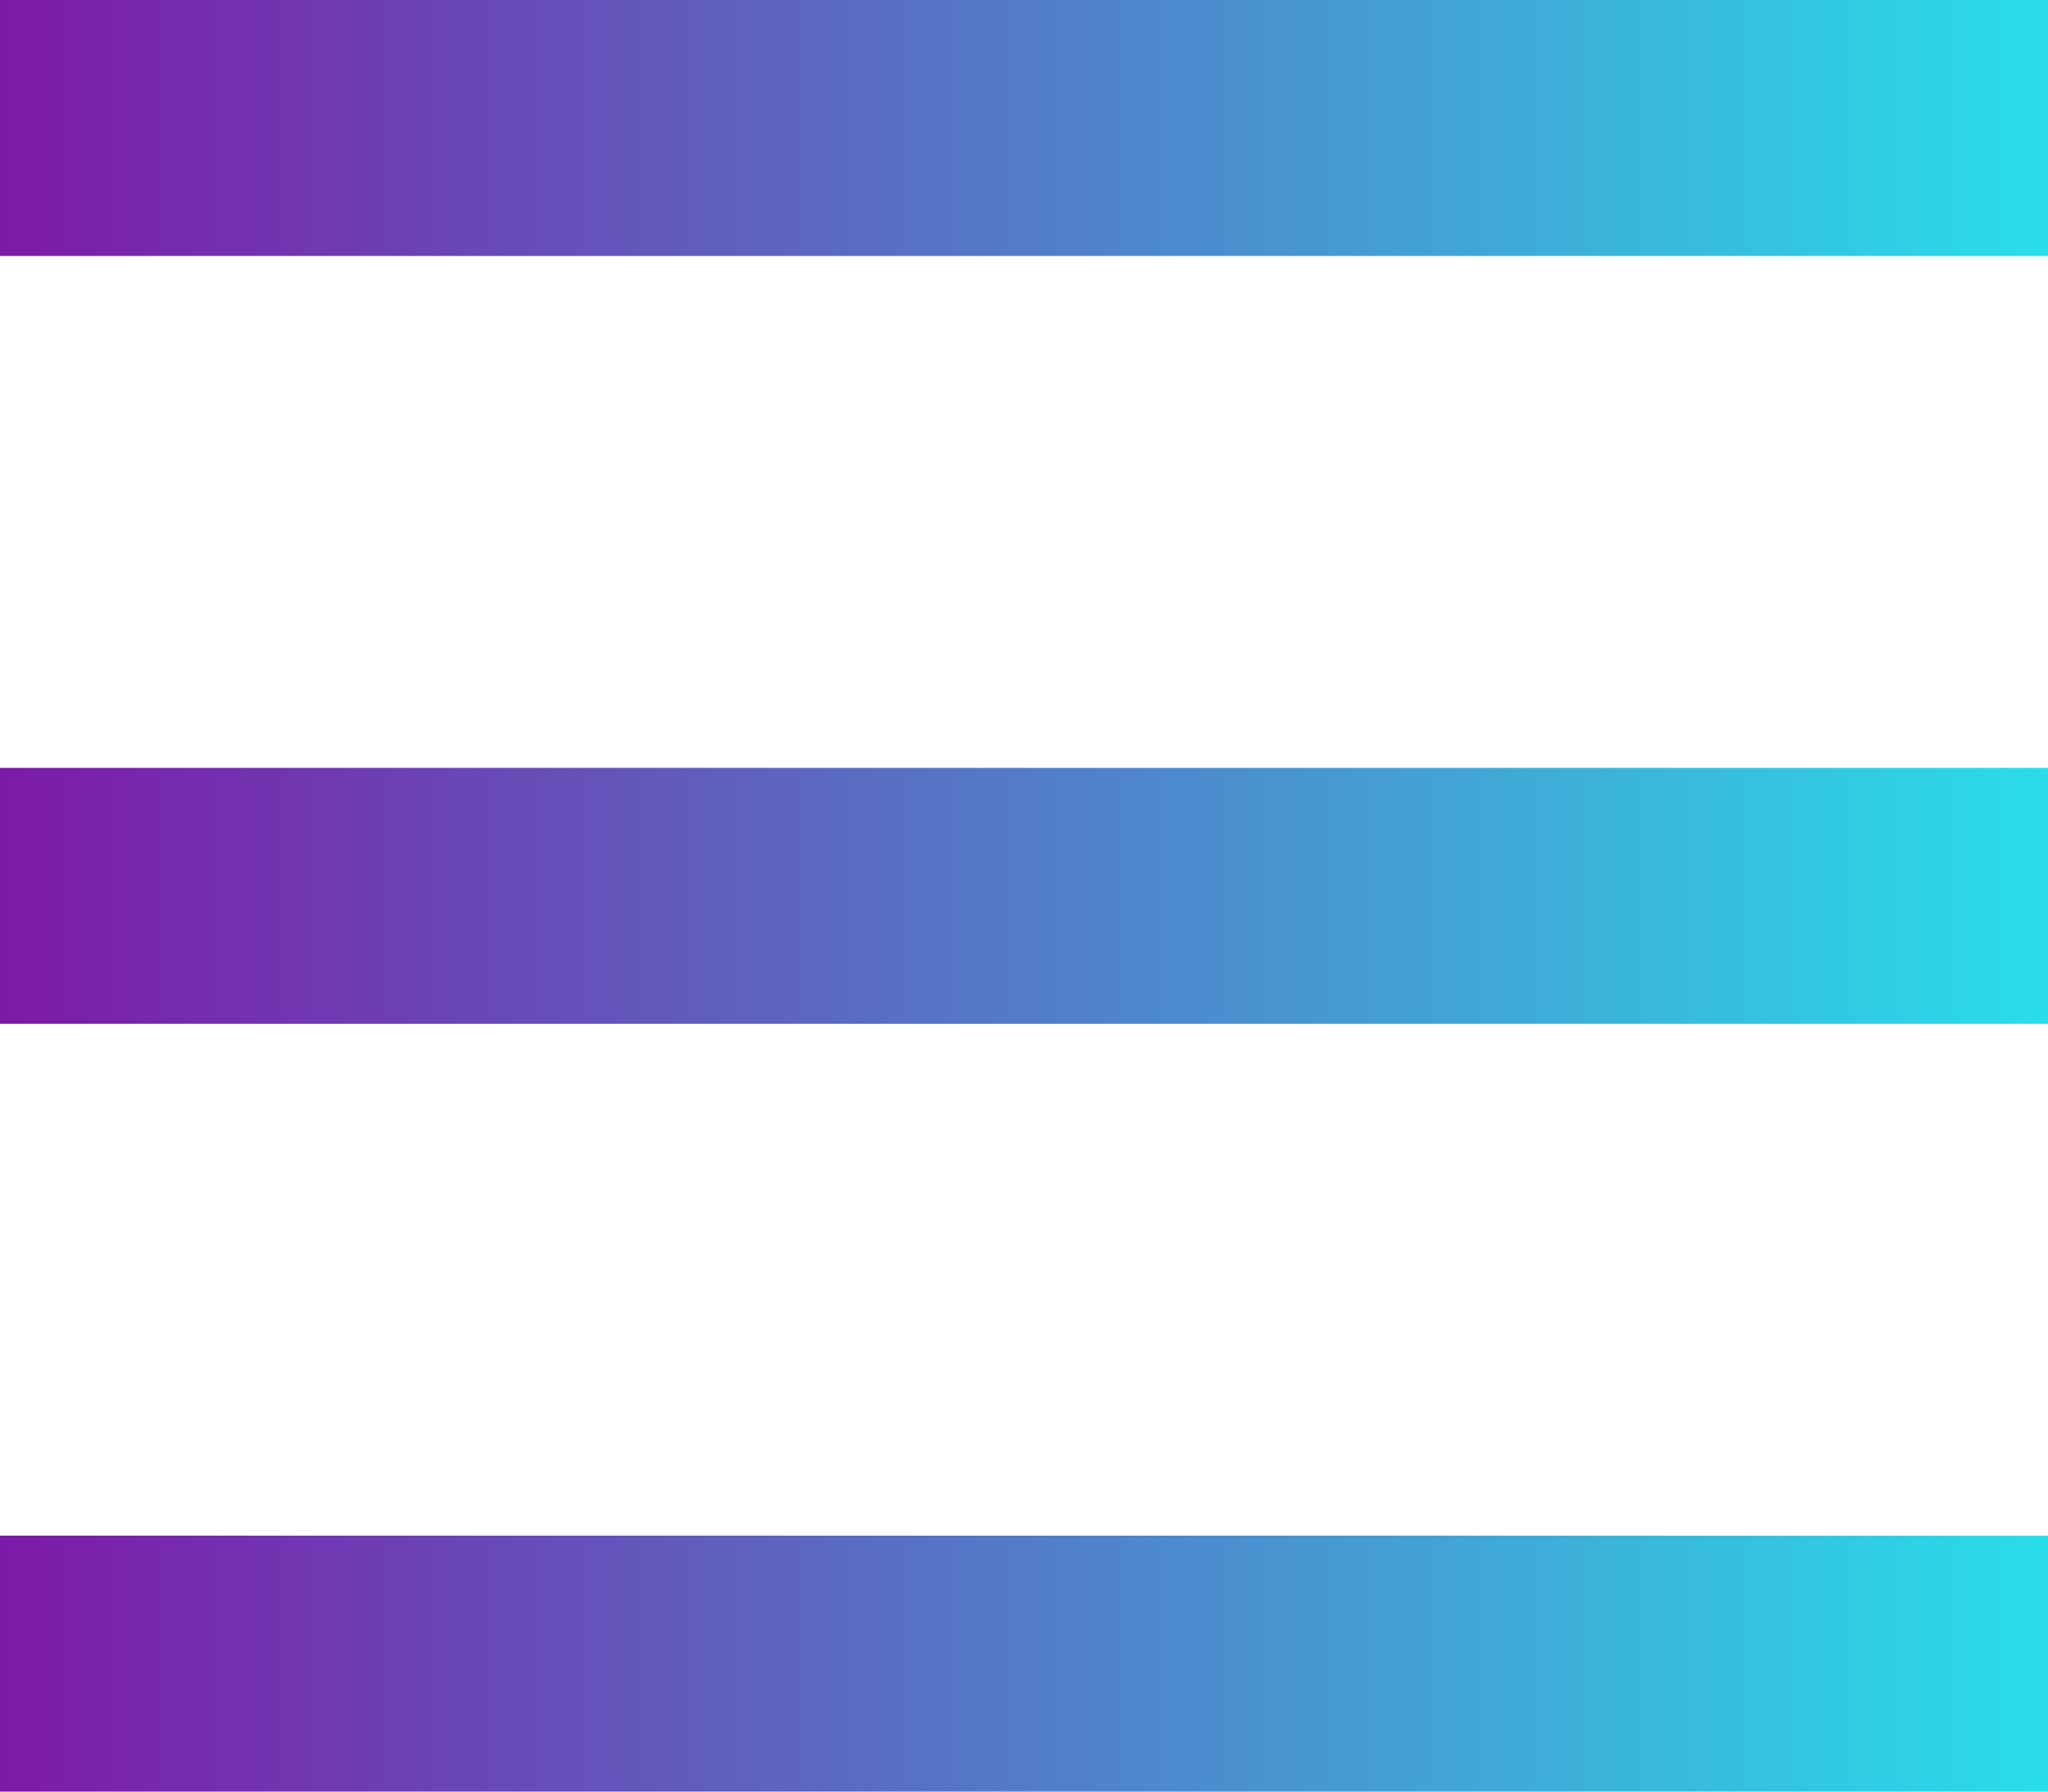 <?xml version="1.0" encoding="UTF-8"?>
<svg width="16px" height="14px" viewBox="0 0 16 14" version="1.1" xmlns="http://www.w3.org/2000/svg" xmlns:xlink="http://www.w3.org/1999/xlink">
    <!-- Generator: Sketch 50.2 (55047) - http://www.bohemiancoding.com/sketch -->
    <title>logo</title>
    <desc>Created with Sketch.</desc>
    <defs>
        <linearGradient x1="100%" y1="50%" x2="-2.22044605e-14%" y2="50%" id="linearGradient-1">
            <stop stop-color="#29DEEA" offset="0%"></stop>
            <stop stop-color="#7D19A6" offset="100%"></stop>
        </linearGradient>
    </defs>
    <g id="Page-1" stroke="none" stroke-width="1" fill="none" fill-rule="evenodd">
        <g id="1、平台扫码量" transform="translate(-19, -19)" fill="url(#linearGradient-1)">
            <g id="Group-10">
                <g id="Group-19">
                    <path d="M19,19 L35,19 L35,21 L19,21 L19,19 Z M19,25 L35,25 L35,27 L19,27 L19,25 Z M19,31 L35,31 L35,33 L19,33 L19,31 Z" id="logo"></path>
                </g>
            </g>
        </g>
    </g>
</svg>